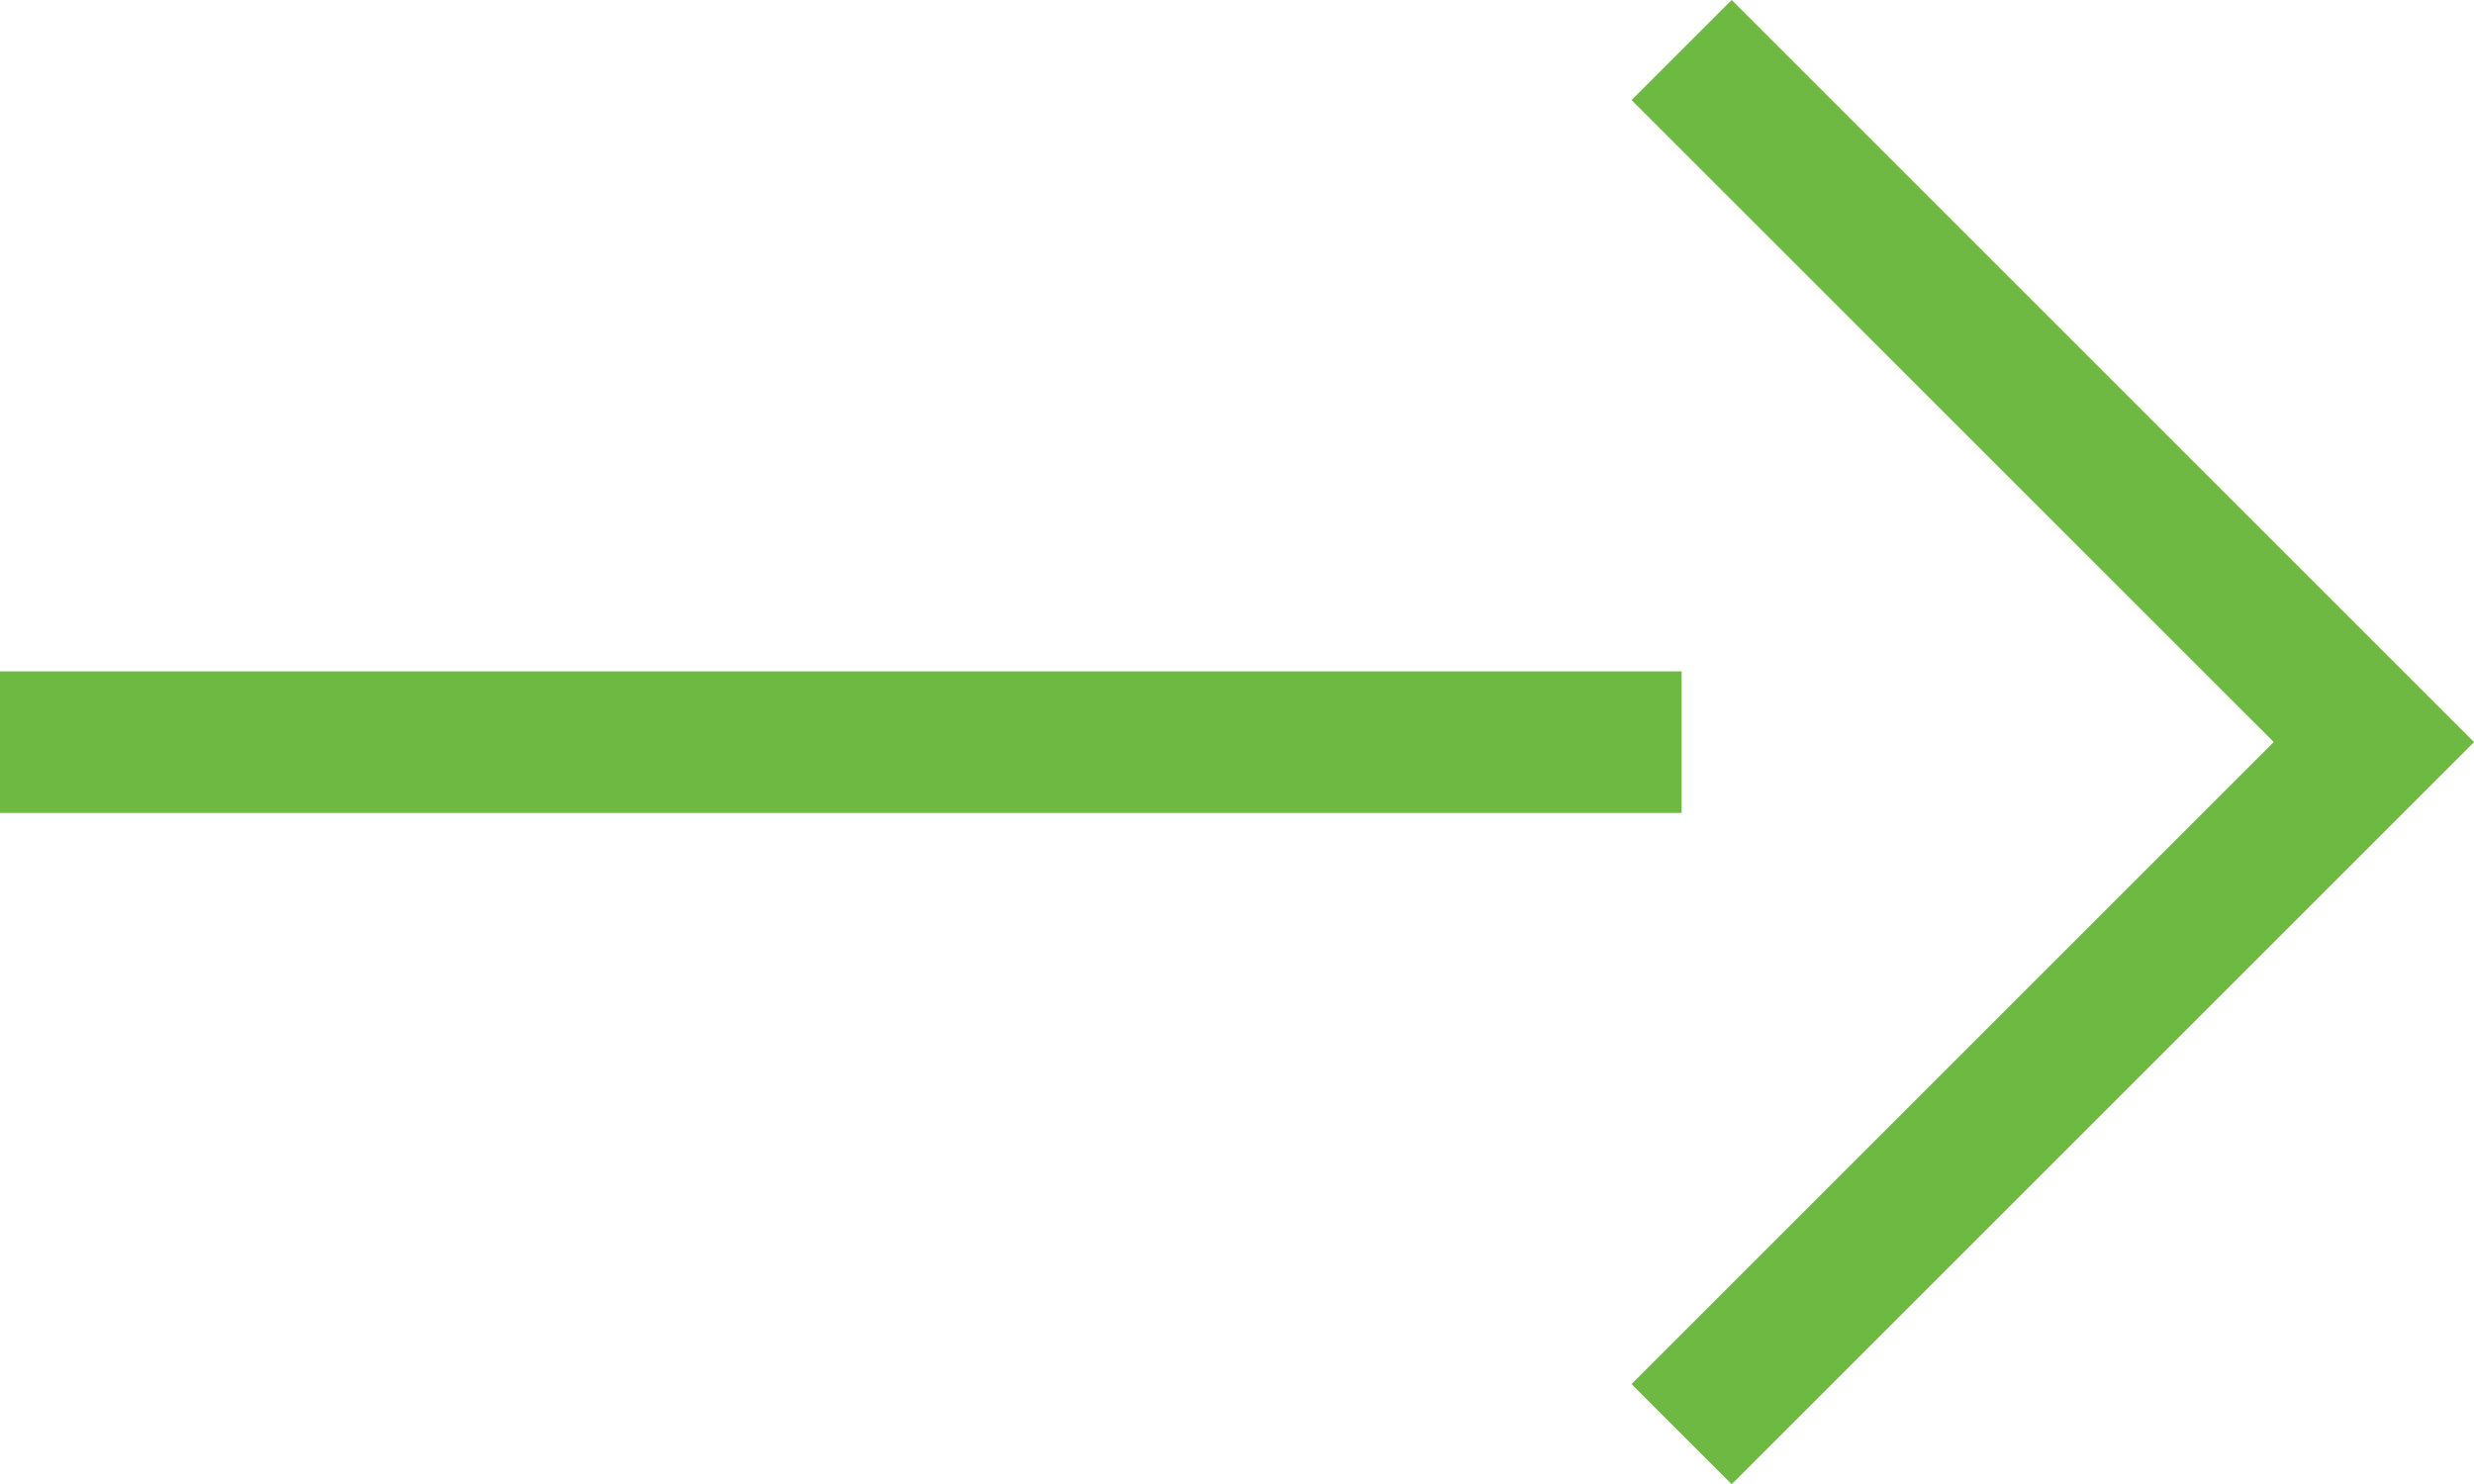 <svg xmlns="http://www.w3.org/2000/svg" width="34.944" height="20.97" viewBox="0 0 34.944 20.97">
  <g id="Group_335" data-name="Group 335" transform="translate(-173.574 -2234.87)">
    <g id="Group_96" data-name="Group 96" transform="translate(173.574 2245.355) rotate(-90)">
      <line id="Line_22" data-name="Line 22" y2="23.752" fill="none" stroke="#6eb941" stroke-width="2"/>
    </g>
    <path id="Path_118" data-name="Path 118" d="M0,0,9.778,9.778,19.555,0" transform="translate(197.326 2255.132) rotate(-90)" fill="none" stroke="#6eb941" stroke-width="2"/>
  </g>
</svg>
